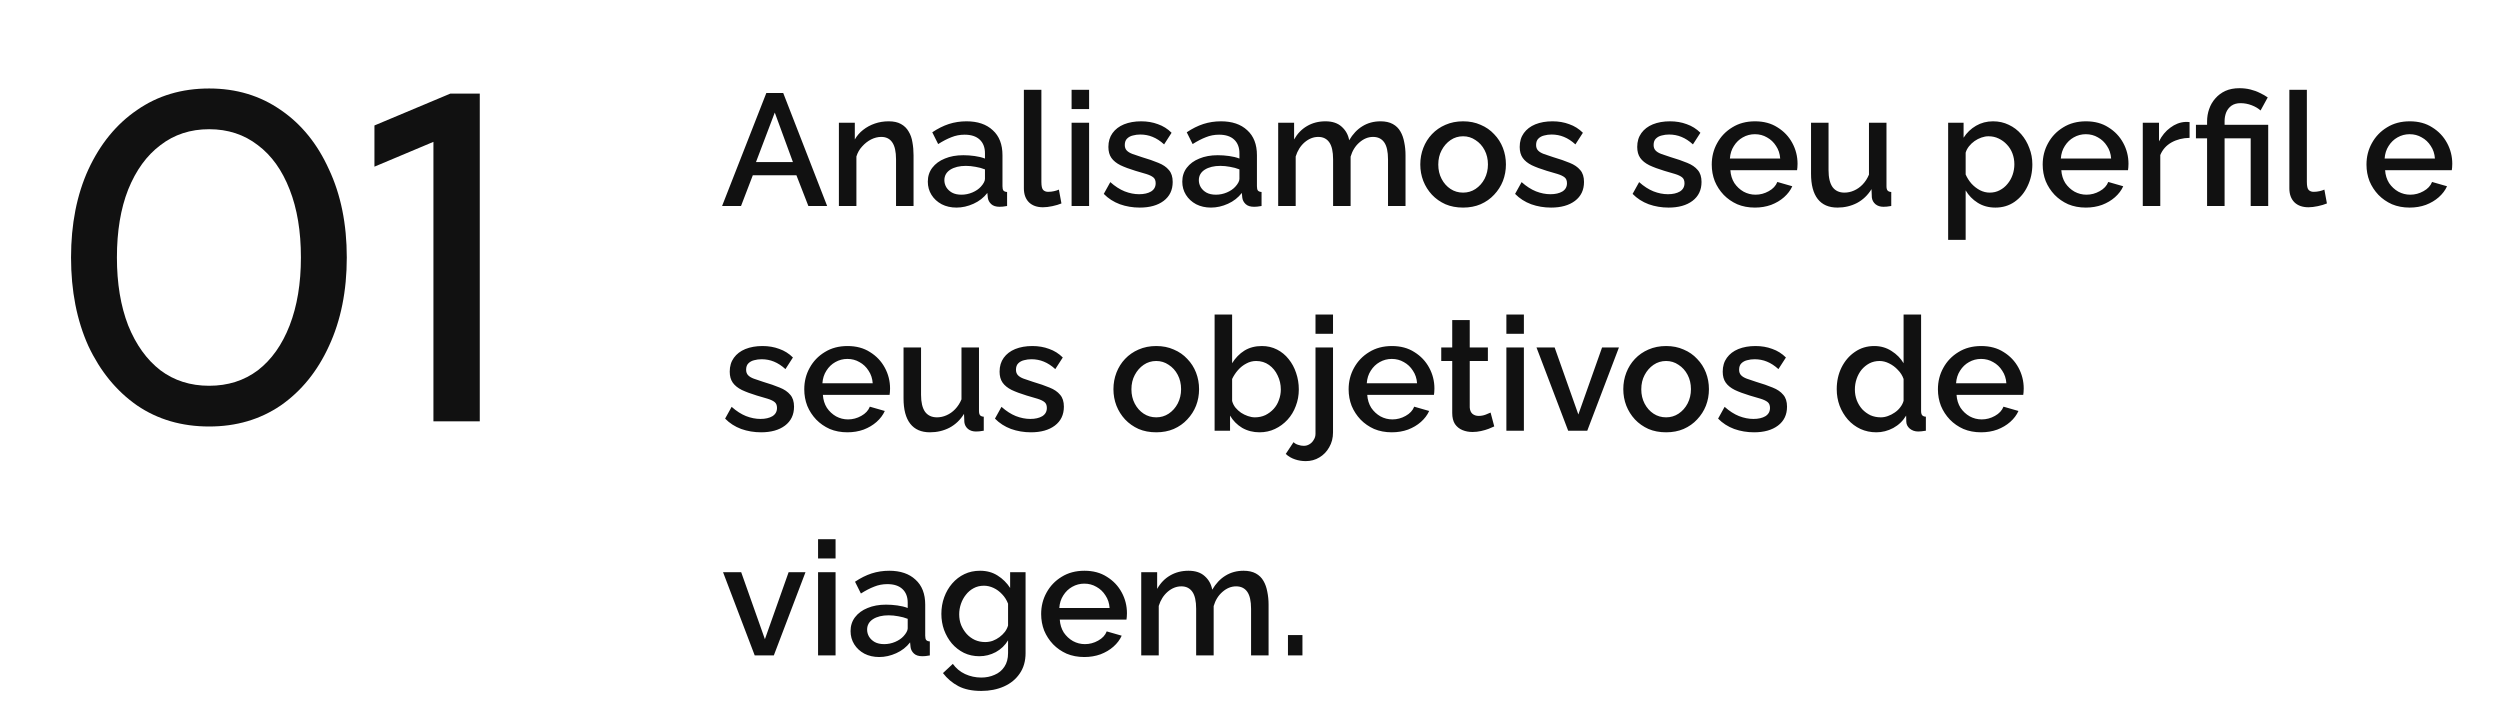 <svg xmlns="http://www.w3.org/2000/svg" width="267" height="76" viewBox="0 0 267 76" fill="none"><path d="M22.337 45.55C19.404 45.55 16.837 44.8 14.637 43.3C12.437 41.767 10.704 39.65 9.437 36.95C8.204 34.217 7.587 31.067 7.587 27.5C7.587 23.933 8.204 20.8 9.437 18.1C10.704 15.367 12.437 13.25 14.637 11.75C16.837 10.217 19.404 9.45 22.337 9.45C25.237 9.45 27.787 10.217 29.987 11.75C32.187 13.25 33.904 15.367 35.137 18.1C36.404 20.8 37.037 23.933 37.037 27.5C37.037 31.067 36.404 34.217 35.137 36.95C33.904 39.65 32.187 41.767 29.987 43.3C27.787 44.8 25.237 45.55 22.337 45.55ZM22.337 41.2C24.337 41.2 26.07 40.65 27.537 39.55C29.004 38.417 30.137 36.817 30.937 34.75C31.737 32.683 32.137 30.267 32.137 27.5C32.137 24.7 31.737 22.283 30.937 20.25C30.137 18.183 29.004 16.6 27.537 15.5C26.07 14.367 24.337 13.8 22.337 13.8C20.337 13.8 18.604 14.367 17.137 15.5C15.67 16.6 14.52 18.183 13.687 20.25C12.887 22.283 12.487 24.7 12.487 27.5C12.487 30.267 12.887 32.683 13.687 34.75C14.52 36.817 15.67 38.417 17.137 39.55C18.604 40.65 20.337 41.2 22.337 41.2ZM46.29 45V15.15L39.99 17.8V13.4L48.09 10H51.24V45H46.29Z" fill="#111111"></path><path d="M81.845 9.93H83.647L88.339 22H86.333L85.058 18.719H80.4L79.142 22H77.119L81.845 9.93ZM84.684 17.308L82.746 12.021L80.74 17.308H84.684ZM97.567 22H95.697V17.019C95.697 16.192 95.561 15.585 95.289 15.2C95.028 14.815 94.637 14.622 94.116 14.622C93.753 14.622 93.39 14.713 93.028 14.894C92.676 15.075 92.359 15.325 92.076 15.642C91.792 15.948 91.588 16.305 91.464 16.713V22H89.594V13.109H91.294V14.894C91.52 14.497 91.815 14.157 92.178 13.874C92.552 13.579 92.971 13.353 93.436 13.194C93.9 13.035 94.393 12.956 94.915 12.956C95.447 12.956 95.884 13.052 96.224 13.245C96.575 13.438 96.847 13.704 97.04 14.044C97.244 14.373 97.38 14.758 97.448 15.2C97.527 15.631 97.567 16.09 97.567 16.577V22ZM99.091 19.399C99.091 18.832 99.25 18.339 99.567 17.92C99.896 17.489 100.344 17.161 100.91 16.934C101.477 16.696 102.134 16.577 102.882 16.577C103.279 16.577 103.681 16.605 104.089 16.662C104.509 16.719 104.877 16.809 105.194 16.934V16.373C105.194 15.75 105.007 15.262 104.633 14.911C104.259 14.56 103.721 14.384 103.018 14.384C102.52 14.384 102.049 14.475 101.607 14.656C101.165 14.826 100.695 15.07 100.196 15.387L99.567 14.129C100.157 13.732 100.746 13.438 101.335 13.245C101.936 13.052 102.565 12.956 103.222 12.956C104.412 12.956 105.347 13.273 106.027 13.908C106.719 14.531 107.064 15.421 107.064 16.577V19.892C107.064 20.107 107.098 20.26 107.166 20.351C107.246 20.442 107.376 20.493 107.557 20.504V22C107.387 22.034 107.234 22.057 107.098 22.068C106.962 22.079 106.849 22.085 106.758 22.085C106.362 22.085 106.061 21.989 105.857 21.796C105.653 21.603 105.534 21.377 105.5 21.116L105.449 20.606C105.064 21.105 104.571 21.49 103.97 21.762C103.37 22.034 102.763 22.17 102.151 22.17C101.562 22.17 101.035 22.051 100.57 21.813C100.106 21.564 99.743 21.229 99.482 20.81C99.222 20.391 99.091 19.92 99.091 19.399ZM104.752 19.943C104.888 19.796 104.996 19.648 105.075 19.501C105.155 19.354 105.194 19.223 105.194 19.11V18.09C104.877 17.965 104.543 17.875 104.191 17.818C103.84 17.75 103.494 17.716 103.154 17.716C102.474 17.716 101.919 17.852 101.488 18.124C101.069 18.396 100.859 18.77 100.859 19.246C100.859 19.507 100.927 19.756 101.063 19.994C101.211 20.232 101.415 20.425 101.675 20.572C101.947 20.719 102.282 20.793 102.678 20.793C103.086 20.793 103.477 20.714 103.851 20.555C104.225 20.396 104.526 20.192 104.752 19.943ZM109.35 9.59H111.22V19.433C111.22 19.886 111.288 20.175 111.424 20.3C111.56 20.425 111.73 20.487 111.934 20.487C112.161 20.487 112.37 20.464 112.563 20.419C112.767 20.374 112.943 20.317 113.09 20.249L113.362 21.728C113.09 21.841 112.767 21.938 112.393 22.017C112.019 22.096 111.685 22.136 111.39 22.136C110.755 22.136 110.257 21.96 109.894 21.609C109.531 21.246 109.35 20.748 109.35 20.113V9.59ZM114.446 22V13.109H116.316V22H114.446ZM114.446 11.647V9.59H116.316V11.647H114.446ZM121.725 22.17C120.977 22.17 120.269 22.051 119.6 21.813C118.932 21.564 118.359 21.195 117.883 20.708L118.58 19.45C119.09 19.903 119.6 20.232 120.11 20.436C120.632 20.64 121.147 20.742 121.657 20.742C122.179 20.742 122.604 20.646 122.932 20.453C123.261 20.249 123.425 19.954 123.425 19.569C123.425 19.286 123.34 19.076 123.17 18.94C123 18.804 122.751 18.685 122.422 18.583C122.105 18.481 121.72 18.368 121.266 18.243C120.632 18.05 120.099 17.852 119.668 17.648C119.238 17.433 118.915 17.172 118.699 16.866C118.484 16.56 118.376 16.169 118.376 15.693C118.376 15.115 118.524 14.622 118.818 14.214C119.113 13.806 119.521 13.494 120.042 13.279C120.575 13.064 121.187 12.956 121.878 12.956C122.524 12.956 123.119 13.058 123.663 13.262C124.219 13.455 124.706 13.761 125.125 14.18L124.326 15.421C123.93 15.058 123.522 14.792 123.102 14.622C122.694 14.452 122.252 14.367 121.776 14.367C121.504 14.367 121.244 14.401 120.994 14.469C120.745 14.526 120.535 14.639 120.365 14.809C120.207 14.968 120.127 15.194 120.127 15.489C120.127 15.727 120.195 15.92 120.331 16.067C120.467 16.214 120.671 16.339 120.943 16.441C121.215 16.543 121.55 16.656 121.946 16.781C122.638 16.985 123.227 17.189 123.714 17.393C124.202 17.586 124.576 17.841 124.836 18.158C125.108 18.464 125.244 18.889 125.244 19.433C125.244 20.294 124.921 20.969 124.275 21.456C123.641 21.932 122.791 22.17 121.725 22.17ZM126.268 19.399C126.268 18.832 126.427 18.339 126.744 17.92C127.073 17.489 127.52 17.161 128.087 16.934C128.654 16.696 129.311 16.577 130.059 16.577C130.456 16.577 130.858 16.605 131.266 16.662C131.685 16.719 132.054 16.809 132.371 16.934V16.373C132.371 15.75 132.184 15.262 131.81 14.911C131.436 14.56 130.898 14.384 130.195 14.384C129.696 14.384 129.226 14.475 128.784 14.656C128.342 14.826 127.872 15.07 127.373 15.387L126.744 14.129C127.333 13.732 127.923 13.438 128.512 13.245C129.113 13.052 129.742 12.956 130.399 12.956C131.589 12.956 132.524 13.273 133.204 13.908C133.895 14.531 134.241 15.421 134.241 16.577V19.892C134.241 20.107 134.275 20.26 134.343 20.351C134.422 20.442 134.553 20.493 134.734 20.504V22C134.564 22.034 134.411 22.057 134.275 22.068C134.139 22.079 134.026 22.085 133.935 22.085C133.538 22.085 133.238 21.989 133.034 21.796C132.83 21.603 132.711 21.377 132.677 21.116L132.626 20.606C132.241 21.105 131.748 21.49 131.147 21.762C130.546 22.034 129.94 22.17 129.328 22.17C128.739 22.17 128.212 22.051 127.747 21.813C127.282 21.564 126.92 21.229 126.659 20.81C126.398 20.391 126.268 19.92 126.268 19.399ZM131.929 19.943C132.065 19.796 132.173 19.648 132.252 19.501C132.331 19.354 132.371 19.223 132.371 19.11V18.09C132.054 17.965 131.719 17.875 131.368 17.818C131.017 17.75 130.671 17.716 130.331 17.716C129.651 17.716 129.096 17.852 128.665 18.124C128.246 18.396 128.036 18.77 128.036 19.246C128.036 19.507 128.104 19.756 128.24 19.994C128.387 20.232 128.591 20.425 128.852 20.572C129.124 20.719 129.458 20.793 129.855 20.793C130.263 20.793 130.654 20.714 131.028 20.555C131.402 20.396 131.702 20.192 131.929 19.943ZM150.11 22H148.24V17.019C148.24 16.192 148.104 15.585 147.832 15.2C147.56 14.815 147.163 14.622 146.642 14.622C146.12 14.622 145.633 14.82 145.18 15.217C144.738 15.602 144.426 16.107 144.245 16.73V22H142.375V17.019C142.375 16.192 142.239 15.585 141.967 15.2C141.695 14.815 141.304 14.622 140.794 14.622C140.272 14.622 139.785 14.815 139.332 15.2C138.89 15.585 138.572 16.09 138.38 16.713V22H136.51V13.109H138.21V14.894C138.561 14.271 139.02 13.795 139.587 13.466C140.165 13.126 140.822 12.956 141.559 12.956C142.295 12.956 142.873 13.149 143.293 13.534C143.723 13.919 143.99 14.401 144.092 14.979C144.477 14.322 144.947 13.823 145.503 13.483C146.069 13.132 146.715 12.956 147.441 12.956C147.962 12.956 148.398 13.052 148.75 13.245C149.101 13.438 149.373 13.704 149.566 14.044C149.758 14.373 149.894 14.758 149.974 15.2C150.064 15.631 150.11 16.09 150.11 16.577V22ZM156.26 22.17C155.557 22.17 154.928 22.051 154.373 21.813C153.817 21.564 153.336 21.224 152.928 20.793C152.531 20.362 152.225 19.875 152.01 19.331C151.794 18.776 151.687 18.186 151.687 17.563C151.687 16.94 151.794 16.35 152.01 15.795C152.225 15.24 152.531 14.752 152.928 14.333C153.336 13.902 153.817 13.568 154.373 13.33C154.939 13.081 155.568 12.956 156.26 12.956C156.951 12.956 157.574 13.081 158.13 13.33C158.696 13.568 159.178 13.902 159.575 14.333C159.983 14.752 160.294 15.24 160.51 15.795C160.725 16.35 160.833 16.94 160.833 17.563C160.833 18.186 160.725 18.776 160.51 19.331C160.294 19.875 159.983 20.362 159.575 20.793C159.178 21.224 158.696 21.564 158.13 21.813C157.574 22.051 156.951 22.17 156.26 22.17ZM153.608 17.58C153.608 18.147 153.727 18.657 153.965 19.11C154.203 19.563 154.52 19.92 154.917 20.181C155.313 20.442 155.761 20.572 156.26 20.572C156.747 20.572 157.189 20.442 157.586 20.181C157.994 19.909 158.317 19.546 158.555 19.093C158.793 18.628 158.912 18.118 158.912 17.563C158.912 16.996 158.793 16.486 158.555 16.033C158.317 15.58 157.994 15.223 157.586 14.962C157.189 14.69 156.747 14.554 156.26 14.554C155.761 14.554 155.313 14.69 154.917 14.962C154.52 15.234 154.203 15.597 153.965 16.05C153.727 16.492 153.608 17.002 153.608 17.58ZM165.653 22.17C164.905 22.17 164.197 22.051 163.528 21.813C162.859 21.564 162.287 21.195 161.811 20.708L162.508 19.45C163.018 19.903 163.528 20.232 164.038 20.436C164.559 20.64 165.075 20.742 165.585 20.742C166.106 20.742 166.531 20.646 166.86 20.453C167.189 20.249 167.353 19.954 167.353 19.569C167.353 19.286 167.268 19.076 167.098 18.94C166.928 18.804 166.679 18.685 166.35 18.583C166.033 18.481 165.647 18.368 165.194 18.243C164.559 18.05 164.027 17.852 163.596 17.648C163.165 17.433 162.842 17.172 162.627 16.866C162.412 16.56 162.304 16.169 162.304 15.693C162.304 15.115 162.451 14.622 162.746 14.214C163.041 13.806 163.449 13.494 163.97 13.279C164.503 13.064 165.115 12.956 165.806 12.956C166.452 12.956 167.047 13.058 167.591 13.262C168.146 13.455 168.634 13.761 169.053 14.18L168.254 15.421C167.857 15.058 167.449 14.792 167.03 14.622C166.622 14.452 166.18 14.367 165.704 14.367C165.432 14.367 165.171 14.401 164.922 14.469C164.673 14.526 164.463 14.639 164.293 14.809C164.134 14.968 164.055 15.194 164.055 15.489C164.055 15.727 164.123 15.92 164.259 16.067C164.395 16.214 164.599 16.339 164.871 16.441C165.143 16.543 165.477 16.656 165.874 16.781C166.565 16.985 167.155 17.189 167.642 17.393C168.129 17.586 168.503 17.841 168.764 18.158C169.036 18.464 169.172 18.889 169.172 19.433C169.172 20.294 168.849 20.969 168.203 21.456C167.568 21.932 166.718 22.17 165.653 22.17ZM178.204 22.17C177.456 22.17 176.748 22.051 176.079 21.813C175.41 21.564 174.838 21.195 174.362 20.708L175.059 19.45C175.569 19.903 176.079 20.232 176.589 20.436C177.11 20.64 177.626 20.742 178.136 20.742C178.657 20.742 179.082 20.646 179.411 20.453C179.74 20.249 179.904 19.954 179.904 19.569C179.904 19.286 179.819 19.076 179.649 18.94C179.479 18.804 179.23 18.685 178.901 18.583C178.584 18.481 178.198 18.368 177.745 18.243C177.11 18.05 176.578 17.852 176.147 17.648C175.716 17.433 175.393 17.172 175.178 16.866C174.963 16.56 174.855 16.169 174.855 15.693C174.855 15.115 175.002 14.622 175.297 14.214C175.592 13.806 176 13.494 176.521 13.279C177.054 13.064 177.666 12.956 178.357 12.956C179.003 12.956 179.598 13.058 180.142 13.262C180.697 13.455 181.185 13.761 181.604 14.18L180.805 15.421C180.408 15.058 180 14.792 179.581 14.622C179.173 14.452 178.731 14.367 178.255 14.367C177.983 14.367 177.722 14.401 177.473 14.469C177.224 14.526 177.014 14.639 176.844 14.809C176.685 14.968 176.606 15.194 176.606 15.489C176.606 15.727 176.674 15.92 176.81 16.067C176.946 16.214 177.15 16.339 177.422 16.441C177.694 16.543 178.028 16.656 178.425 16.781C179.116 16.985 179.706 17.189 180.193 17.393C180.68 17.586 181.054 17.841 181.315 18.158C181.587 18.464 181.723 18.889 181.723 19.433C181.723 20.294 181.4 20.969 180.754 21.456C180.119 21.932 179.269 22.17 178.204 22.17ZM187.422 22.17C186.73 22.17 186.101 22.051 185.535 21.813C184.979 21.564 184.498 21.229 184.09 20.81C183.682 20.379 183.364 19.892 183.138 19.348C182.922 18.793 182.815 18.203 182.815 17.58C182.815 16.741 183.007 15.976 183.393 15.285C183.778 14.582 184.316 14.021 185.008 13.602C185.699 13.171 186.509 12.956 187.439 12.956C188.368 12.956 189.167 13.171 189.836 13.602C190.516 14.021 191.043 14.577 191.417 15.268C191.791 15.959 191.978 16.702 191.978 17.495C191.978 17.631 191.972 17.761 191.961 17.886C191.949 17.999 191.938 18.096 191.927 18.175H184.804C184.838 18.696 184.979 19.155 185.229 19.552C185.489 19.937 185.818 20.243 186.215 20.47C186.611 20.685 187.036 20.793 187.49 20.793C187.988 20.793 188.459 20.668 188.901 20.419C189.354 20.17 189.66 19.841 189.819 19.433L191.417 19.892C191.224 20.323 190.929 20.714 190.533 21.065C190.147 21.405 189.688 21.677 189.156 21.881C188.623 22.074 188.045 22.17 187.422 22.17ZM184.753 16.934H190.125C190.091 16.424 189.943 15.976 189.683 15.591C189.433 15.194 189.11 14.888 188.714 14.673C188.328 14.446 187.898 14.333 187.422 14.333C186.957 14.333 186.526 14.446 186.13 14.673C185.744 14.888 185.427 15.194 185.178 15.591C184.928 15.976 184.787 16.424 184.753 16.934ZM193.418 18.549V13.109H195.288V18.175C195.288 18.968 195.43 19.569 195.713 19.977C196.008 20.374 196.433 20.572 196.988 20.572C197.339 20.572 197.679 20.498 198.008 20.351C198.348 20.204 198.654 19.988 198.926 19.705C199.209 19.41 199.436 19.059 199.606 18.651V13.109H201.476V19.892C201.476 20.107 201.516 20.26 201.595 20.351C201.674 20.442 201.805 20.493 201.986 20.504V22C201.793 22.034 201.635 22.057 201.51 22.068C201.385 22.079 201.266 22.085 201.153 22.085C200.813 22.085 200.53 21.994 200.303 21.813C200.076 21.62 199.946 21.377 199.912 21.082L199.878 20.198C199.481 20.844 198.966 21.337 198.331 21.677C197.696 22.006 196.999 22.17 196.24 22.17C195.311 22.17 194.608 21.864 194.132 21.252C193.656 20.64 193.418 19.739 193.418 18.549ZM213.111 22.17C212.397 22.17 211.768 22 211.224 21.66C210.68 21.32 210.25 20.878 209.932 20.334V25.621H208.062V13.109H209.711V14.707C210.051 14.174 210.493 13.749 211.037 13.432C211.581 13.115 212.188 12.956 212.856 12.956C213.468 12.956 214.029 13.081 214.539 13.33C215.049 13.568 215.491 13.902 215.865 14.333C216.239 14.764 216.528 15.257 216.732 15.812C216.948 16.356 217.055 16.934 217.055 17.546C217.055 18.396 216.885 19.172 216.545 19.875C216.217 20.578 215.752 21.139 215.151 21.558C214.562 21.966 213.882 22.17 213.111 22.17ZM212.499 20.572C212.896 20.572 213.253 20.487 213.57 20.317C213.899 20.147 214.177 19.92 214.403 19.637C214.641 19.354 214.823 19.031 214.947 18.668C215.072 18.305 215.134 17.931 215.134 17.546C215.134 17.138 215.066 16.753 214.93 16.39C214.794 16.027 214.596 15.71 214.335 15.438C214.086 15.166 213.791 14.951 213.451 14.792C213.123 14.633 212.76 14.554 212.363 14.554C212.125 14.554 211.876 14.599 211.615 14.69C211.355 14.781 211.111 14.905 210.884 15.064C210.658 15.223 210.459 15.41 210.289 15.625C210.119 15.84 210 16.067 209.932 16.305V18.634C210.091 18.997 210.301 19.325 210.561 19.62C210.822 19.903 211.122 20.136 211.462 20.317C211.802 20.487 212.148 20.572 212.499 20.572ZM222.766 22.17C222.075 22.17 221.446 22.051 220.879 21.813C220.324 21.564 219.842 21.229 219.434 20.81C219.026 20.379 218.709 19.892 218.482 19.348C218.267 18.793 218.159 18.203 218.159 17.58C218.159 16.741 218.352 15.976 218.737 15.285C219.123 14.582 219.661 14.021 220.352 13.602C221.044 13.171 221.854 12.956 222.783 12.956C223.713 12.956 224.512 13.171 225.18 13.602C225.86 14.021 226.387 14.577 226.761 15.268C227.135 15.959 227.322 16.702 227.322 17.495C227.322 17.631 227.317 17.761 227.305 17.886C227.294 17.999 227.283 18.096 227.271 18.175H220.148C220.182 18.696 220.324 19.155 220.573 19.552C220.834 19.937 221.163 20.243 221.559 20.47C221.956 20.685 222.381 20.793 222.834 20.793C223.333 20.793 223.803 20.668 224.245 20.419C224.699 20.17 225.005 19.841 225.163 19.433L226.761 19.892C226.569 20.323 226.274 20.714 225.877 21.065C225.492 21.405 225.033 21.677 224.5 21.881C223.968 22.074 223.39 22.17 222.766 22.17ZM220.097 16.934H225.469C225.435 16.424 225.288 15.976 225.027 15.591C224.778 15.194 224.455 14.888 224.058 14.673C223.673 14.446 223.242 14.333 222.766 14.333C222.302 14.333 221.871 14.446 221.474 14.673C221.089 14.888 220.772 15.194 220.522 15.591C220.273 15.976 220.131 16.424 220.097 16.934ZM233.846 14.724C233.12 14.735 232.474 14.9 231.908 15.217C231.352 15.534 230.956 15.982 230.718 16.56V22H228.848V13.109H230.582V15.098C230.888 14.486 231.29 13.999 231.789 13.636C232.287 13.262 232.814 13.058 233.37 13.024C233.483 13.024 233.574 13.024 233.642 13.024C233.721 13.024 233.789 13.03 233.846 13.041V14.724ZM235.716 14.775H234.526V13.33H235.716V12.973C235.716 12.508 235.79 12.066 235.937 11.647C236.084 11.216 236.305 10.837 236.6 10.508C236.895 10.168 237.252 9.902 237.671 9.709C238.102 9.516 238.6 9.42 239.167 9.42C239.586 9.42 239.977 9.465 240.34 9.556C240.714 9.647 241.054 9.771 241.36 9.93C241.677 10.077 241.955 10.236 242.193 10.406L241.428 11.8C241.179 11.573 240.861 11.386 240.476 11.239C240.091 11.092 239.694 11.018 239.286 11.018C238.901 11.018 238.578 11.109 238.317 11.29C238.068 11.471 237.881 11.709 237.756 12.004C237.643 12.299 237.586 12.605 237.586 12.922V13.33H242.244V22H240.374V14.775H237.586V22H235.716V14.775ZM244.503 9.59H246.373V19.433C246.373 19.886 246.441 20.175 246.577 20.3C246.713 20.425 246.883 20.487 247.087 20.487C247.314 20.487 247.524 20.464 247.716 20.419C247.92 20.374 248.096 20.317 248.243 20.249L248.515 21.728C248.243 21.841 247.92 21.938 247.546 22.017C247.172 22.096 246.838 22.136 246.543 22.136C245.909 22.136 245.41 21.96 245.047 21.609C244.685 21.246 244.503 20.748 244.503 20.113V9.59ZM257.347 22.17C256.656 22.17 256.027 22.051 255.46 21.813C254.905 21.564 254.423 21.229 254.015 20.81C253.607 20.379 253.29 19.892 253.063 19.348C252.848 18.793 252.74 18.203 252.74 17.58C252.74 16.741 252.933 15.976 253.318 15.285C253.704 14.582 254.242 14.021 254.933 13.602C255.625 13.171 256.435 12.956 257.364 12.956C258.294 12.956 259.093 13.171 259.761 13.602C260.441 14.021 260.968 14.577 261.342 15.268C261.716 15.959 261.903 16.702 261.903 17.495C261.903 17.631 261.898 17.761 261.886 17.886C261.875 17.999 261.864 18.096 261.852 18.175H254.729C254.763 18.696 254.905 19.155 255.154 19.552C255.415 19.937 255.744 20.243 256.14 20.47C256.537 20.685 256.962 20.793 257.415 20.793C257.914 20.793 258.384 20.668 258.826 20.419C259.28 20.17 259.586 19.841 259.744 19.433L261.342 19.892C261.15 20.323 260.855 20.714 260.458 21.065C260.073 21.405 259.614 21.677 259.081 21.881C258.549 22.074 257.971 22.17 257.347 22.17ZM254.678 16.934H260.05C260.016 16.424 259.869 15.976 259.608 15.591C259.359 15.194 259.036 14.888 258.639 14.673C258.254 14.446 257.823 14.333 257.347 14.333C256.883 14.333 256.452 14.446 256.055 14.673C255.67 14.888 255.353 15.194 255.103 15.591C254.854 15.976 254.712 16.424 254.678 16.934ZM81.284 46.17C80.536 46.17 79.828 46.051 79.159 45.813C78.49 45.564 77.918 45.195 77.442 44.708L78.139 43.45C78.649 43.903 79.159 44.232 79.669 44.436C80.19 44.64 80.706 44.742 81.216 44.742C81.737 44.742 82.162 44.646 82.491 44.453C82.82 44.249 82.984 43.954 82.984 43.569C82.984 43.286 82.899 43.076 82.729 42.94C82.559 42.804 82.31 42.685 81.981 42.583C81.664 42.481 81.278 42.368 80.825 42.243C80.19 42.05 79.658 41.852 79.227 41.648C78.796 41.433 78.473 41.172 78.258 40.866C78.043 40.56 77.935 40.169 77.935 39.693C77.935 39.115 78.082 38.622 78.377 38.214C78.672 37.806 79.08 37.494 79.601 37.279C80.134 37.064 80.746 36.956 81.437 36.956C82.083 36.956 82.678 37.058 83.222 37.262C83.777 37.455 84.265 37.761 84.684 38.18L83.885 39.421C83.488 39.058 83.08 38.792 82.661 38.622C82.253 38.452 81.811 38.367 81.335 38.367C81.063 38.367 80.802 38.401 80.553 38.469C80.304 38.526 80.094 38.639 79.924 38.809C79.765 38.968 79.686 39.194 79.686 39.489C79.686 39.727 79.754 39.92 79.89 40.067C80.026 40.214 80.23 40.339 80.502 40.441C80.774 40.543 81.108 40.656 81.505 40.781C82.196 40.985 82.786 41.189 83.273 41.393C83.76 41.586 84.134 41.841 84.395 42.158C84.667 42.464 84.803 42.889 84.803 43.433C84.803 44.294 84.48 44.969 83.834 45.456C83.199 45.932 82.349 46.17 81.284 46.17ZM90.502 46.17C89.81 46.17 89.181 46.051 88.615 45.813C88.059 45.564 87.578 45.229 87.17 44.81C86.762 44.379 86.444 43.892 86.218 43.348C86.002 42.793 85.895 42.203 85.895 41.58C85.895 40.741 86.087 39.976 86.473 39.285C86.858 38.582 87.396 38.021 88.088 37.602C88.779 37.171 89.589 36.956 90.519 36.956C91.448 36.956 92.247 37.171 92.916 37.602C93.596 38.021 94.123 38.577 94.497 39.268C94.871 39.959 95.058 40.702 95.058 41.495C95.058 41.631 95.052 41.761 95.041 41.886C95.029 41.999 95.018 42.096 95.007 42.175H87.884C87.918 42.696 88.059 43.155 88.309 43.552C88.569 43.937 88.898 44.243 89.295 44.47C89.691 44.685 90.116 44.793 90.57 44.793C91.068 44.793 91.539 44.668 91.981 44.419C92.434 44.17 92.74 43.841 92.899 43.433L94.497 43.892C94.304 44.323 94.009 44.714 93.613 45.065C93.227 45.405 92.768 45.677 92.236 45.881C91.703 46.074 91.125 46.17 90.502 46.17ZM87.833 40.934H93.205C93.171 40.424 93.023 39.976 92.763 39.591C92.513 39.194 92.19 38.888 91.794 38.673C91.408 38.446 90.978 38.333 90.502 38.333C90.037 38.333 89.606 38.446 89.21 38.673C88.824 38.888 88.507 39.194 88.258 39.591C88.008 39.976 87.867 40.424 87.833 40.934ZM96.498 42.549V37.109H98.368V42.175C98.368 42.968 98.51 43.569 98.793 43.977C99.088 44.374 99.513 44.572 100.068 44.572C100.419 44.572 100.759 44.498 101.088 44.351C101.428 44.204 101.734 43.988 102.006 43.705C102.289 43.41 102.516 43.059 102.686 42.651V37.109H104.556V43.892C104.556 44.107 104.596 44.26 104.675 44.351C104.754 44.442 104.885 44.493 105.066 44.504V46C104.873 46.034 104.715 46.057 104.59 46.068C104.465 46.079 104.346 46.085 104.233 46.085C103.893 46.085 103.61 45.994 103.383 45.813C103.156 45.62 103.026 45.377 102.992 45.082L102.958 44.198C102.561 44.844 102.046 45.337 101.411 45.677C100.776 46.006 100.079 46.17 99.32 46.17C98.391 46.17 97.688 45.864 97.212 45.252C96.736 44.64 96.498 43.739 96.498 42.549ZM110.104 46.17C109.356 46.17 108.648 46.051 107.979 45.813C107.311 45.564 106.738 45.195 106.262 44.708L106.959 43.45C107.469 43.903 107.979 44.232 108.489 44.436C109.011 44.64 109.526 44.742 110.036 44.742C110.558 44.742 110.983 44.646 111.311 44.453C111.64 44.249 111.804 43.954 111.804 43.569C111.804 43.286 111.719 43.076 111.549 42.94C111.379 42.804 111.13 42.685 110.801 42.583C110.484 42.481 110.099 42.368 109.645 42.243C109.011 42.05 108.478 41.852 108.047 41.648C107.617 41.433 107.294 41.172 107.078 40.866C106.863 40.56 106.755 40.169 106.755 39.693C106.755 39.115 106.903 38.622 107.197 38.214C107.492 37.806 107.9 37.494 108.421 37.279C108.954 37.064 109.566 36.956 110.257 36.956C110.903 36.956 111.498 37.058 112.042 37.262C112.598 37.455 113.085 37.761 113.504 38.18L112.705 39.421C112.309 39.058 111.901 38.792 111.481 38.622C111.073 38.452 110.631 38.367 110.155 38.367C109.883 38.367 109.623 38.401 109.373 38.469C109.124 38.526 108.914 38.639 108.744 38.809C108.586 38.968 108.506 39.194 108.506 39.489C108.506 39.727 108.574 39.92 108.71 40.067C108.846 40.214 109.05 40.339 109.322 40.441C109.594 40.543 109.929 40.656 110.325 40.781C111.017 40.985 111.606 41.189 112.093 41.393C112.581 41.586 112.955 41.841 113.215 42.158C113.487 42.464 113.623 42.889 113.623 43.433C113.623 44.294 113.3 44.969 112.654 45.456C112.02 45.932 111.17 46.17 110.104 46.17ZM123.488 46.17C122.785 46.17 122.156 46.051 121.601 45.813C121.046 45.564 120.564 45.224 120.156 44.793C119.759 44.362 119.453 43.875 119.238 43.331C119.023 42.776 118.915 42.186 118.915 41.563C118.915 40.94 119.023 40.35 119.238 39.795C119.453 39.24 119.759 38.752 120.156 38.333C120.564 37.902 121.046 37.568 121.601 37.33C122.168 37.081 122.797 36.956 123.488 36.956C124.179 36.956 124.803 37.081 125.358 37.33C125.925 37.568 126.406 37.902 126.803 38.333C127.211 38.752 127.523 39.24 127.738 39.795C127.953 40.35 128.061 40.94 128.061 41.563C128.061 42.186 127.953 42.776 127.738 43.331C127.523 43.875 127.211 44.362 126.803 44.793C126.406 45.224 125.925 45.564 125.358 45.813C124.803 46.051 124.179 46.17 123.488 46.17ZM120.836 41.58C120.836 42.147 120.955 42.657 121.193 43.11C121.431 43.563 121.748 43.92 122.145 44.181C122.542 44.442 122.989 44.572 123.488 44.572C123.975 44.572 124.417 44.442 124.814 44.181C125.222 43.909 125.545 43.546 125.783 43.093C126.021 42.628 126.14 42.118 126.14 41.563C126.14 40.996 126.021 40.486 125.783 40.033C125.545 39.58 125.222 39.223 124.814 38.962C124.417 38.69 123.975 38.554 123.488 38.554C122.989 38.554 122.542 38.69 122.145 38.962C121.748 39.234 121.431 39.597 121.193 40.05C120.955 40.492 120.836 41.002 120.836 41.58ZM134.514 46.17C133.834 46.17 133.216 46.011 132.661 45.694C132.117 45.365 131.686 44.929 131.369 44.385V46H129.72V33.59H131.59V38.792C131.941 38.225 132.377 37.778 132.899 37.449C133.431 37.12 134.055 36.956 134.769 36.956C135.358 36.956 135.896 37.081 136.384 37.33C136.871 37.579 137.285 37.919 137.625 38.35C137.976 38.781 138.242 39.274 138.424 39.829C138.616 40.384 138.713 40.974 138.713 41.597C138.713 42.22 138.605 42.81 138.39 43.365C138.186 43.92 137.891 44.408 137.506 44.827C137.12 45.246 136.673 45.575 136.163 45.813C135.664 46.051 135.114 46.17 134.514 46.17ZM134.021 44.572C134.429 44.572 134.803 44.493 135.143 44.334C135.483 44.164 135.777 43.943 136.027 43.671C136.276 43.399 136.463 43.082 136.588 42.719C136.724 42.356 136.792 41.982 136.792 41.597C136.792 41.064 136.678 40.566 136.452 40.101C136.236 39.636 135.93 39.262 135.534 38.979C135.137 38.696 134.678 38.554 134.157 38.554C133.783 38.554 133.431 38.645 133.103 38.826C132.774 38.996 132.479 39.228 132.219 39.523C131.969 39.806 131.76 40.124 131.59 40.475V42.821C131.658 43.082 131.777 43.32 131.947 43.535C132.117 43.739 132.315 43.92 132.542 44.079C132.768 44.226 133.012 44.345 133.273 44.436C133.533 44.527 133.783 44.572 134.021 44.572ZM139.459 49.247C139.051 49.247 138.666 49.185 138.303 49.06C137.929 48.935 137.601 48.743 137.317 48.482L138.15 47.224C138.286 47.36 138.456 47.456 138.66 47.513C138.853 47.581 139.046 47.615 139.238 47.615C139.465 47.615 139.669 47.558 139.85 47.445C140.043 47.332 140.196 47.173 140.309 46.969C140.434 46.776 140.496 46.561 140.496 46.323V37.109H142.366V46.187C142.366 46.776 142.23 47.303 141.958 47.768C141.698 48.233 141.346 48.595 140.904 48.856C140.474 49.117 139.992 49.247 139.459 49.247ZM140.496 35.647V33.59H142.366V35.647H140.496ZM148.64 46.17C147.949 46.17 147.32 46.051 146.753 45.813C146.198 45.564 145.716 45.229 145.308 44.81C144.9 44.379 144.583 43.892 144.356 43.348C144.141 42.793 144.033 42.203 144.033 41.58C144.033 40.741 144.226 39.976 144.611 39.285C144.997 38.582 145.535 38.021 146.226 37.602C146.918 37.171 147.728 36.956 148.657 36.956C149.587 36.956 150.386 37.171 151.054 37.602C151.734 38.021 152.261 38.577 152.635 39.268C153.009 39.959 153.196 40.702 153.196 41.495C153.196 41.631 153.191 41.761 153.179 41.886C153.168 41.999 153.157 42.096 153.145 42.175H146.022C146.056 42.696 146.198 43.155 146.447 43.552C146.708 43.937 147.037 44.243 147.433 44.47C147.83 44.685 148.255 44.793 148.708 44.793C149.207 44.793 149.677 44.668 150.119 44.419C150.573 44.17 150.879 43.841 151.037 43.433L152.635 43.892C152.443 44.323 152.148 44.714 151.751 45.065C151.366 45.405 150.907 45.677 150.374 45.881C149.842 46.074 149.264 46.17 148.64 46.17ZM145.971 40.934H151.343C151.309 40.424 151.162 39.976 150.901 39.591C150.652 39.194 150.329 38.888 149.932 38.673C149.547 38.446 149.116 38.333 148.64 38.333C148.176 38.333 147.745 38.446 147.348 38.673C146.963 38.888 146.646 39.194 146.396 39.591C146.147 39.976 146.005 40.424 145.971 40.934ZM159.586 45.541C159.427 45.62 159.229 45.705 158.991 45.796C158.753 45.887 158.481 45.966 158.175 46.034C157.88 46.102 157.574 46.136 157.257 46.136C156.871 46.136 156.514 46.068 156.186 45.932C155.857 45.796 155.591 45.581 155.387 45.286C155.194 44.98 155.098 44.589 155.098 44.113V38.554H153.925V37.109H155.098V34.185H156.968V37.109H158.906V38.554H156.968V43.518C156.99 43.824 157.087 44.051 157.257 44.198C157.438 44.345 157.659 44.419 157.92 44.419C158.18 44.419 158.43 44.374 158.668 44.283C158.906 44.192 159.081 44.119 159.195 44.062L159.586 45.541ZM160.881 46V37.109H162.751V46H160.881ZM160.881 35.647V33.59H162.751V35.647H160.881ZM167.48 46L164.097 37.109H166.035L168.568 44.266L171.101 37.109H172.903L169.52 46H167.48ZM177.941 46.17C177.239 46.17 176.61 46.051 176.054 45.813C175.499 45.564 175.017 45.224 174.609 44.793C174.213 44.362 173.907 43.875 173.691 43.331C173.476 42.776 173.368 42.186 173.368 41.563C173.368 40.94 173.476 40.35 173.691 39.795C173.907 39.24 174.213 38.752 174.609 38.333C175.017 37.902 175.499 37.568 176.054 37.33C176.621 37.081 177.25 36.956 177.941 36.956C178.633 36.956 179.256 37.081 179.811 37.33C180.378 37.568 180.86 37.902 181.256 38.333C181.664 38.752 181.976 39.24 182.191 39.795C182.407 40.35 182.514 40.94 182.514 41.563C182.514 42.186 182.407 42.776 182.191 43.331C181.976 43.875 181.664 44.362 181.256 44.793C180.86 45.224 180.378 45.564 179.811 45.813C179.256 46.051 178.633 46.17 177.941 46.17ZM175.289 41.58C175.289 42.147 175.408 42.657 175.646 43.11C175.884 43.563 176.202 43.92 176.598 44.181C176.995 44.442 177.443 44.572 177.941 44.572C178.429 44.572 178.871 44.442 179.267 44.181C179.675 43.909 179.998 43.546 180.236 43.093C180.474 42.628 180.593 42.118 180.593 41.563C180.593 40.996 180.474 40.486 180.236 40.033C179.998 39.58 179.675 39.223 179.267 38.962C178.871 38.69 178.429 38.554 177.941 38.554C177.443 38.554 176.995 38.69 176.598 38.962C176.202 39.234 175.884 39.597 175.646 40.05C175.408 40.492 175.289 41.002 175.289 41.58ZM187.335 46.17C186.587 46.17 185.878 46.051 185.21 45.813C184.541 45.564 183.969 45.195 183.493 44.708L184.19 43.45C184.7 43.903 185.21 44.232 185.72 44.436C186.241 44.64 186.757 44.742 187.267 44.742C187.788 44.742 188.213 44.646 188.542 44.453C188.87 44.249 189.035 43.954 189.035 43.569C189.035 43.286 188.95 43.076 188.78 42.94C188.61 42.804 188.36 42.685 188.032 42.583C187.714 42.481 187.329 42.368 186.876 42.243C186.241 42.05 185.708 41.852 185.278 41.648C184.847 41.433 184.524 41.172 184.309 40.866C184.093 40.56 183.986 40.169 183.986 39.693C183.986 39.115 184.133 38.622 184.428 38.214C184.722 37.806 185.13 37.494 185.652 37.279C186.184 37.064 186.796 36.956 187.488 36.956C188.134 36.956 188.729 37.058 189.273 37.262C189.828 37.455 190.315 37.761 190.735 38.18L189.936 39.421C189.539 39.058 189.131 38.792 188.712 38.622C188.304 38.452 187.862 38.367 187.386 38.367C187.114 38.367 186.853 38.401 186.604 38.469C186.354 38.526 186.145 38.639 185.975 38.809C185.816 38.968 185.737 39.194 185.737 39.489C185.737 39.727 185.805 39.92 185.941 40.067C186.077 40.214 186.281 40.339 186.553 40.441C186.825 40.543 187.159 40.656 187.556 40.781C188.247 40.985 188.836 41.189 189.324 41.393C189.811 41.586 190.185 41.841 190.446 42.158C190.718 42.464 190.854 42.889 190.854 43.433C190.854 44.294 190.531 44.969 189.885 45.456C189.25 45.932 188.4 46.17 187.335 46.17ZM196.163 41.563C196.163 40.713 196.333 39.942 196.673 39.251C197.024 38.548 197.5 37.993 198.101 37.585C198.701 37.166 199.393 36.956 200.175 36.956C200.855 36.956 201.467 37.132 202.011 37.483C202.566 37.834 202.997 38.271 203.303 38.792V33.59H205.173V43.892C205.173 44.107 205.212 44.26 205.292 44.351C205.371 44.442 205.501 44.493 205.683 44.504V46C205.331 46.057 205.059 46.085 204.867 46.085C204.515 46.085 204.215 45.983 203.966 45.779C203.728 45.575 203.603 45.331 203.592 45.048L203.575 44.385C203.235 44.952 202.776 45.394 202.198 45.711C201.62 46.017 201.019 46.17 200.396 46.17C199.784 46.17 199.217 46.051 198.696 45.813C198.186 45.575 197.738 45.241 197.353 44.81C196.979 44.379 196.684 43.886 196.469 43.331C196.265 42.776 196.163 42.186 196.163 41.563ZM203.303 42.804V40.475C203.178 40.112 202.974 39.789 202.691 39.506C202.419 39.211 202.107 38.979 201.756 38.809C201.416 38.639 201.076 38.554 200.736 38.554C200.339 38.554 199.976 38.639 199.648 38.809C199.33 38.979 199.053 39.206 198.815 39.489C198.588 39.772 198.412 40.095 198.288 40.458C198.163 40.821 198.101 41.2 198.101 41.597C198.101 42.005 198.169 42.39 198.305 42.753C198.441 43.104 198.633 43.422 198.883 43.705C199.143 43.977 199.438 44.192 199.767 44.351C200.107 44.498 200.475 44.572 200.872 44.572C201.121 44.572 201.37 44.527 201.62 44.436C201.88 44.345 202.124 44.221 202.351 44.062C202.589 43.903 202.787 43.716 202.946 43.501C203.116 43.286 203.235 43.053 203.303 42.804ZM211.577 46.17C210.885 46.17 210.256 46.051 209.69 45.813C209.134 45.564 208.653 45.229 208.245 44.81C207.837 44.379 207.519 43.892 207.293 43.348C207.077 42.793 206.97 42.203 206.97 41.58C206.97 40.741 207.162 39.976 207.548 39.285C207.933 38.582 208.471 38.021 209.163 37.602C209.854 37.171 210.664 36.956 211.594 36.956C212.523 36.956 213.322 37.171 213.991 37.602C214.671 38.021 215.198 38.577 215.572 39.268C215.946 39.959 216.133 40.702 216.133 41.495C216.133 41.631 216.127 41.761 216.116 41.886C216.104 41.999 216.093 42.096 216.082 42.175H208.959C208.993 42.696 209.134 43.155 209.384 43.552C209.644 43.937 209.973 44.243 210.37 44.47C210.766 44.685 211.191 44.793 211.645 44.793C212.143 44.793 212.614 44.668 213.056 44.419C213.509 44.17 213.815 43.841 213.974 43.433L215.572 43.892C215.379 44.323 215.084 44.714 214.688 45.065C214.302 45.405 213.843 45.677 213.311 45.881C212.778 46.074 212.2 46.17 211.577 46.17ZM208.908 40.934H214.28C214.246 40.424 214.098 39.976 213.838 39.591C213.588 39.194 213.265 38.888 212.869 38.673C212.483 38.446 212.053 38.333 211.577 38.333C211.112 38.333 210.681 38.446 210.285 38.673C209.899 38.888 209.582 39.194 209.333 39.591C209.083 39.976 208.942 40.424 208.908 40.934ZM80.604 70L77.221 61.109H79.159L81.692 68.266L84.225 61.109H86.027L82.644 70H80.604ZM87.369 70V61.109H89.239V70H87.369ZM87.369 59.647V57.59H89.239V59.647H87.369ZM90.84 67.399C90.84 66.832 90.999 66.339 91.316 65.92C91.645 65.489 92.093 65.161 92.659 64.934C93.226 64.696 93.883 64.577 94.631 64.577C95.028 64.577 95.43 64.605 95.838 64.662C96.258 64.719 96.626 64.809 96.943 64.934V64.373C96.943 63.75 96.756 63.262 96.382 62.911C96.008 62.56 95.47 62.384 94.767 62.384C94.269 62.384 93.798 62.475 93.356 62.656C92.914 62.826 92.444 63.07 91.945 63.387L91.316 62.129C91.906 61.732 92.495 61.438 93.084 61.245C93.685 61.052 94.314 60.956 94.971 60.956C96.161 60.956 97.096 61.273 97.776 61.908C98.468 62.531 98.813 63.421 98.813 64.577V67.892C98.813 68.107 98.847 68.26 98.915 68.351C98.995 68.442 99.125 68.493 99.306 68.504V70C99.136 70.034 98.983 70.057 98.847 70.068C98.711 70.079 98.598 70.085 98.507 70.085C98.111 70.085 97.81 69.989 97.606 69.796C97.402 69.603 97.283 69.377 97.249 69.116L97.198 68.606C96.813 69.105 96.32 69.49 95.719 69.762C95.119 70.034 94.512 70.17 93.9 70.17C93.311 70.17 92.784 70.051 92.319 69.813C91.855 69.564 91.492 69.229 91.231 68.81C90.971 68.391 90.84 67.92 90.84 67.399ZM96.501 67.943C96.637 67.796 96.745 67.648 96.824 67.501C96.904 67.354 96.943 67.223 96.943 67.11V66.09C96.626 65.965 96.292 65.875 95.94 65.818C95.589 65.75 95.243 65.716 94.903 65.716C94.223 65.716 93.668 65.852 93.237 66.124C92.818 66.396 92.608 66.77 92.608 67.246C92.608 67.507 92.676 67.756 92.812 67.994C92.96 68.232 93.164 68.425 93.424 68.572C93.696 68.719 94.031 68.793 94.427 68.793C94.835 68.793 95.226 68.714 95.6 68.555C95.974 68.396 96.275 68.192 96.501 67.943ZM104.601 70.085C104 70.085 103.451 69.966 102.952 69.728C102.453 69.479 102.023 69.144 101.66 68.725C101.309 68.306 101.031 67.824 100.827 67.28C100.634 66.736 100.538 66.164 100.538 65.563C100.538 64.928 100.64 64.333 100.844 63.778C101.048 63.223 101.331 62.735 101.694 62.316C102.068 61.885 102.504 61.551 103.003 61.313C103.502 61.075 104.057 60.956 104.669 60.956C105.383 60.956 106.006 61.126 106.539 61.466C107.083 61.806 107.531 62.248 107.882 62.792V61.109H109.531V69.745C109.531 70.606 109.321 71.337 108.902 71.938C108.494 72.539 107.933 72.998 107.219 73.315C106.505 73.632 105.7 73.791 104.805 73.791C103.819 73.791 103.003 73.621 102.357 73.281C101.711 72.941 101.161 72.476 100.708 71.887L101.762 70.901C102.102 71.377 102.538 71.74 103.071 71.989C103.615 72.238 104.193 72.363 104.805 72.363C105.315 72.363 105.785 72.267 106.216 72.074C106.658 71.893 107.009 71.604 107.27 71.207C107.531 70.822 107.661 70.334 107.661 69.745V68.385C107.344 68.918 106.907 69.337 106.352 69.643C105.797 69.938 105.213 70.085 104.601 70.085ZM105.213 68.572C105.496 68.572 105.768 68.527 106.029 68.436C106.29 68.334 106.528 68.204 106.743 68.045C106.97 67.875 107.162 67.688 107.321 67.484C107.48 67.269 107.593 67.042 107.661 66.804V64.475C107.514 64.09 107.304 63.755 107.032 63.472C106.76 63.177 106.454 62.951 106.114 62.792C105.774 62.633 105.428 62.554 105.077 62.554C104.669 62.554 104.301 62.645 103.972 62.826C103.655 62.996 103.383 63.228 103.156 63.523C102.929 63.806 102.754 64.129 102.629 64.492C102.504 64.855 102.442 65.229 102.442 65.614C102.442 66.022 102.51 66.402 102.646 66.753C102.793 67.104 102.992 67.422 103.241 67.705C103.49 67.977 103.785 68.192 104.125 68.351C104.465 68.498 104.828 68.572 105.213 68.572ZM115.802 70.17C115.111 70.17 114.482 70.051 113.915 69.813C113.36 69.564 112.878 69.229 112.47 68.81C112.062 68.379 111.745 67.892 111.518 67.348C111.303 66.793 111.195 66.203 111.195 65.58C111.195 64.741 111.388 63.976 111.773 63.285C112.159 62.582 112.697 62.021 113.388 61.602C114.08 61.171 114.89 60.956 115.819 60.956C116.749 60.956 117.548 61.171 118.216 61.602C118.896 62.021 119.423 62.577 119.797 63.268C120.171 63.959 120.358 64.702 120.358 65.495C120.358 65.631 120.353 65.761 120.341 65.886C120.33 65.999 120.319 66.096 120.307 66.175H113.184C113.218 66.696 113.36 67.155 113.609 67.552C113.87 67.937 114.199 68.243 114.595 68.47C114.992 68.685 115.417 68.793 115.87 68.793C116.369 68.793 116.839 68.668 117.281 68.419C117.735 68.17 118.041 67.841 118.199 67.433L119.797 67.892C119.605 68.323 119.31 68.714 118.913 69.065C118.528 69.405 118.069 69.677 117.536 69.881C117.004 70.074 116.426 70.17 115.802 70.17ZM113.133 64.934H118.505C118.471 64.424 118.324 63.976 118.063 63.591C117.814 63.194 117.491 62.888 117.094 62.673C116.709 62.446 116.278 62.333 115.802 62.333C115.338 62.333 114.907 62.446 114.51 62.673C114.125 62.888 113.808 63.194 113.558 63.591C113.309 63.976 113.167 64.424 113.133 64.934ZM135.484 70H133.614V65.019C133.614 64.192 133.478 63.585 133.206 63.2C132.934 62.815 132.537 62.622 132.016 62.622C131.494 62.622 131.007 62.82 130.554 63.217C130.112 63.602 129.8 64.107 129.619 64.73V70H127.749V65.019C127.749 64.192 127.613 63.585 127.341 63.2C127.069 62.815 126.678 62.622 126.168 62.622C125.646 62.622 125.159 62.815 124.706 63.2C124.264 63.585 123.946 64.09 123.754 64.713V70H121.884V61.109H123.584V62.894C123.935 62.271 124.394 61.795 124.961 61.466C125.539 61.126 126.196 60.956 126.933 60.956C127.669 60.956 128.247 61.149 128.667 61.534C129.097 61.919 129.364 62.401 129.466 62.979C129.851 62.322 130.321 61.823 130.877 61.483C131.443 61.132 132.089 60.956 132.815 60.956C133.336 60.956 133.772 61.052 134.124 61.245C134.475 61.438 134.747 61.704 134.94 62.044C135.132 62.373 135.268 62.758 135.348 63.2C135.438 63.631 135.484 64.09 135.484 64.577V70ZM137.554 70V67.824H139.101V70H137.554Z" fill="#111111"></path></svg>